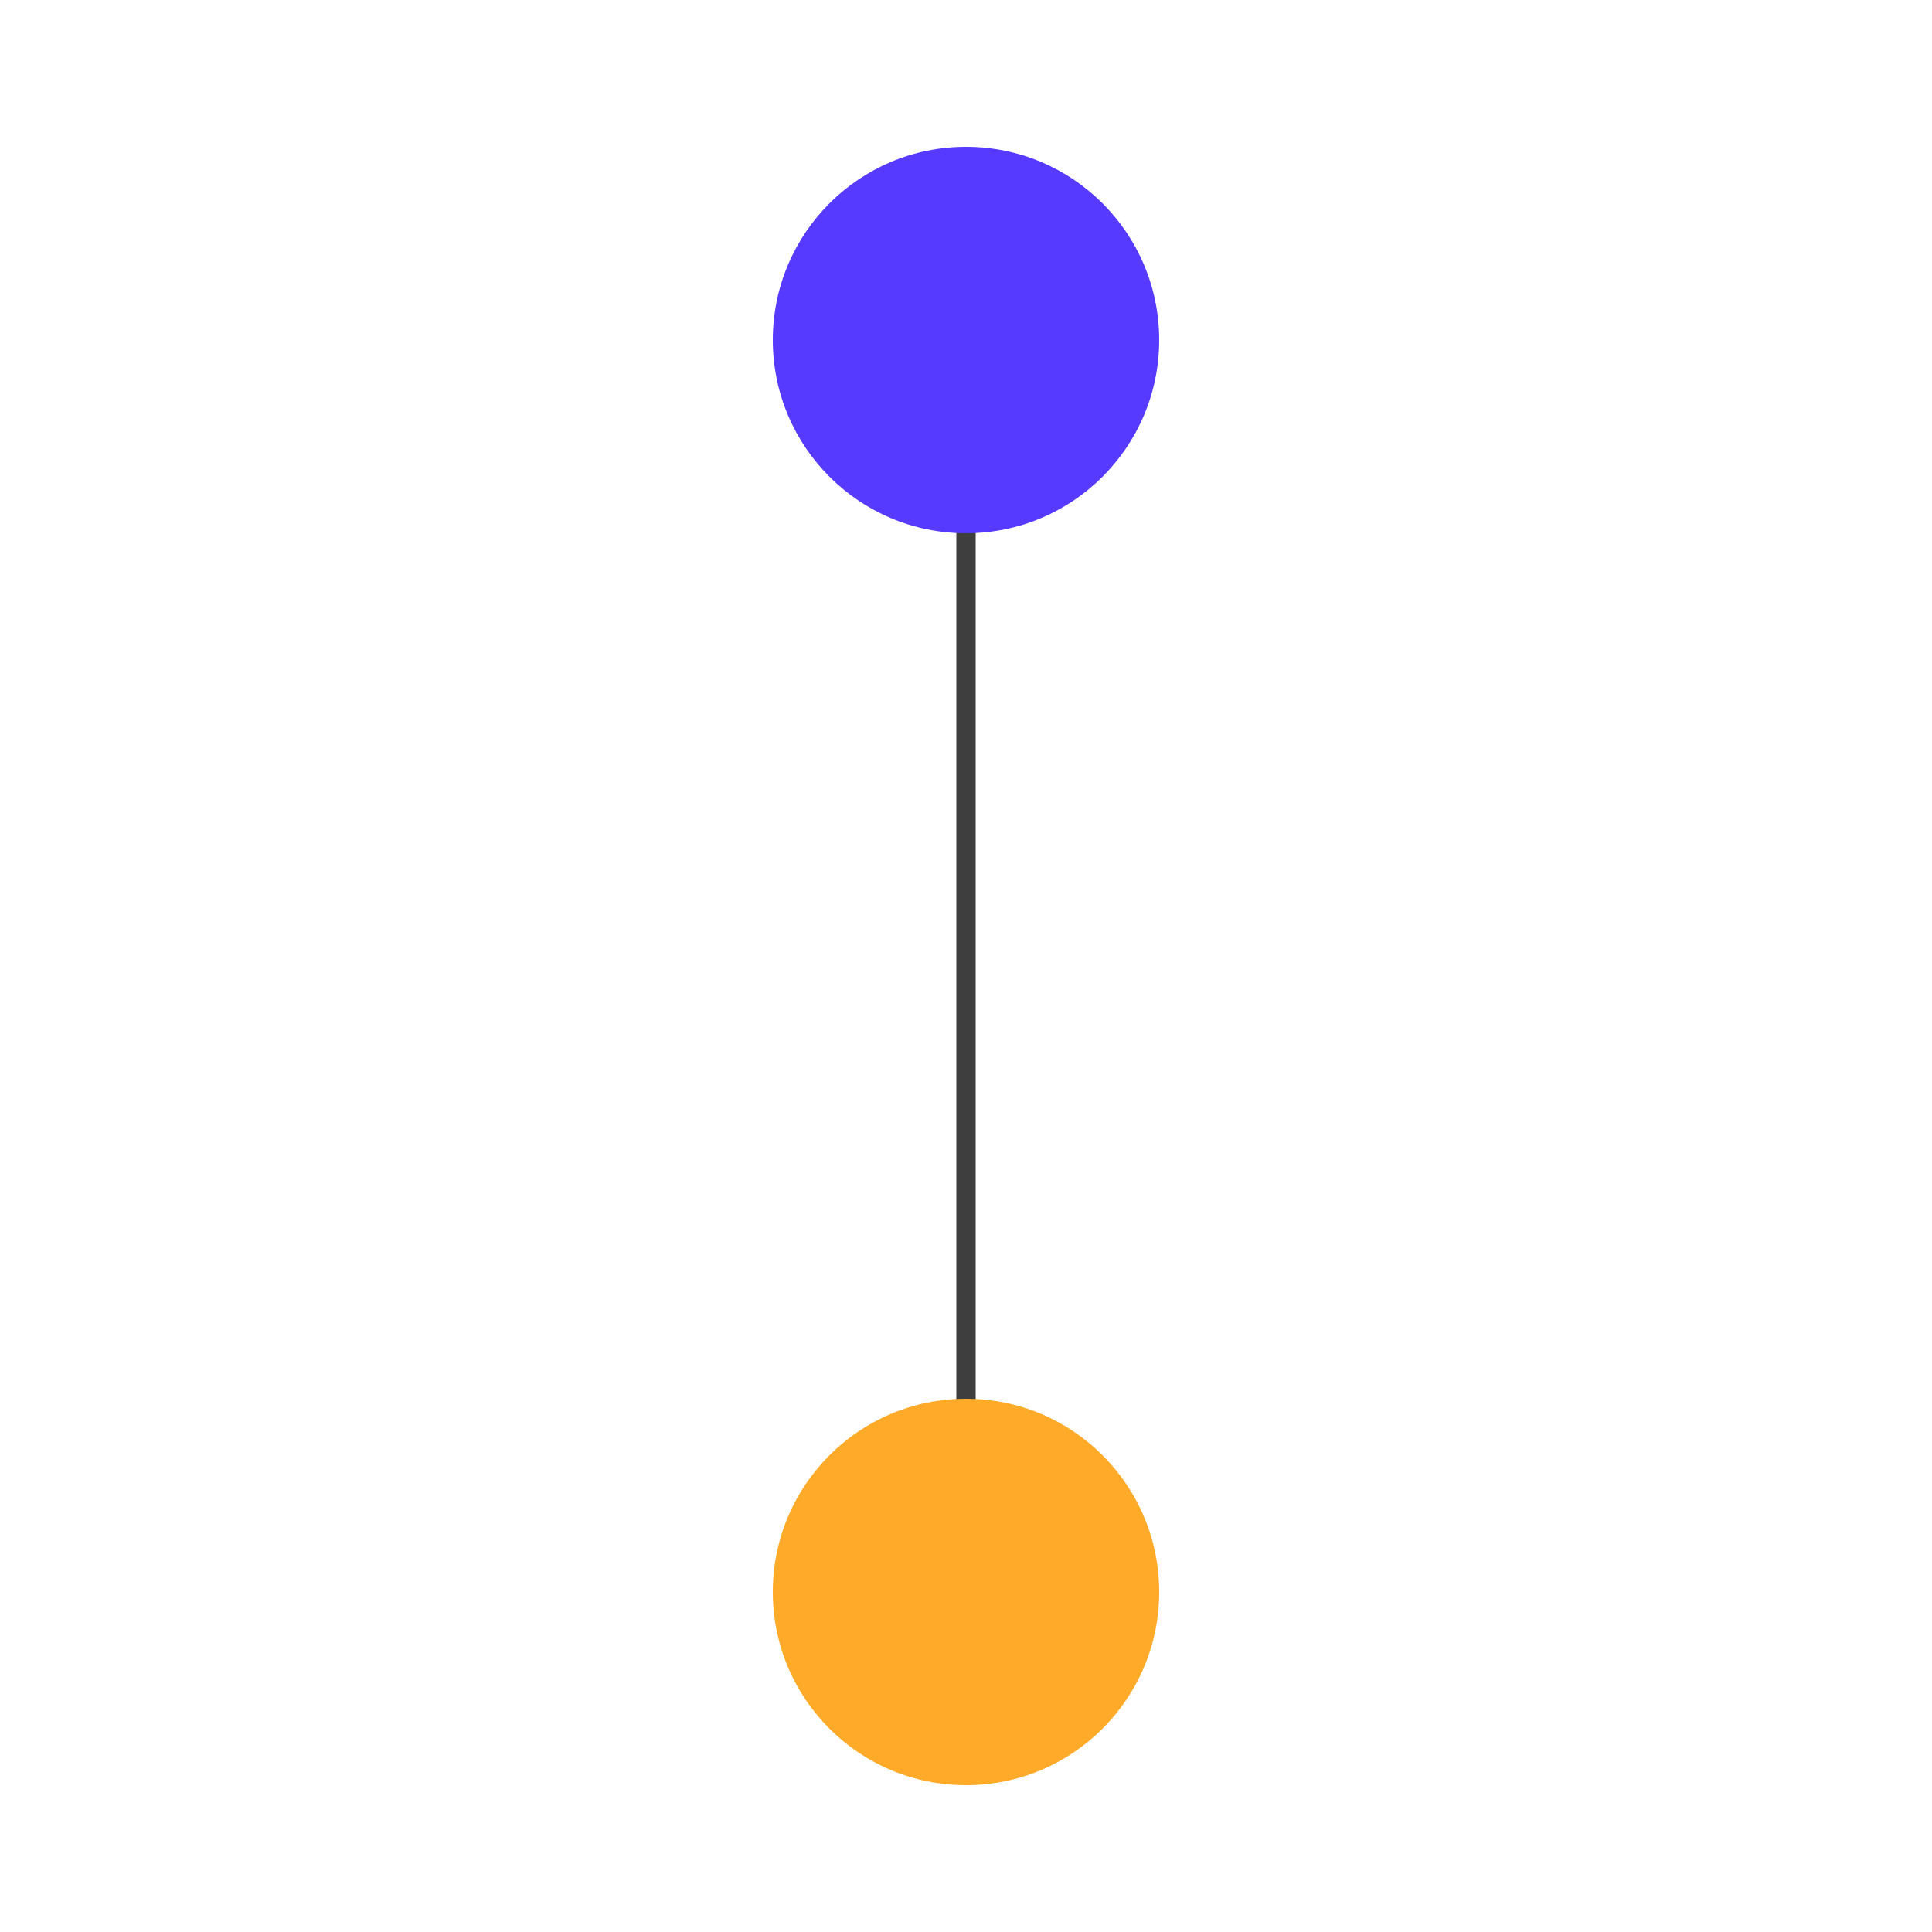 <svg width="500" height="500" viewBox="0 0 500 500" fill="none" xmlns="http://www.w3.org/2000/svg">
<line x1="250" y1="63" x2="250" y2="436" stroke="#3E3E3E" stroke-width="5"/>
<circle cx="250" cy="88" r="50" fill="#563AFF"/>
<circle cx="250" cy="412" r="50" fill="#FFAA29"/>
</svg>
